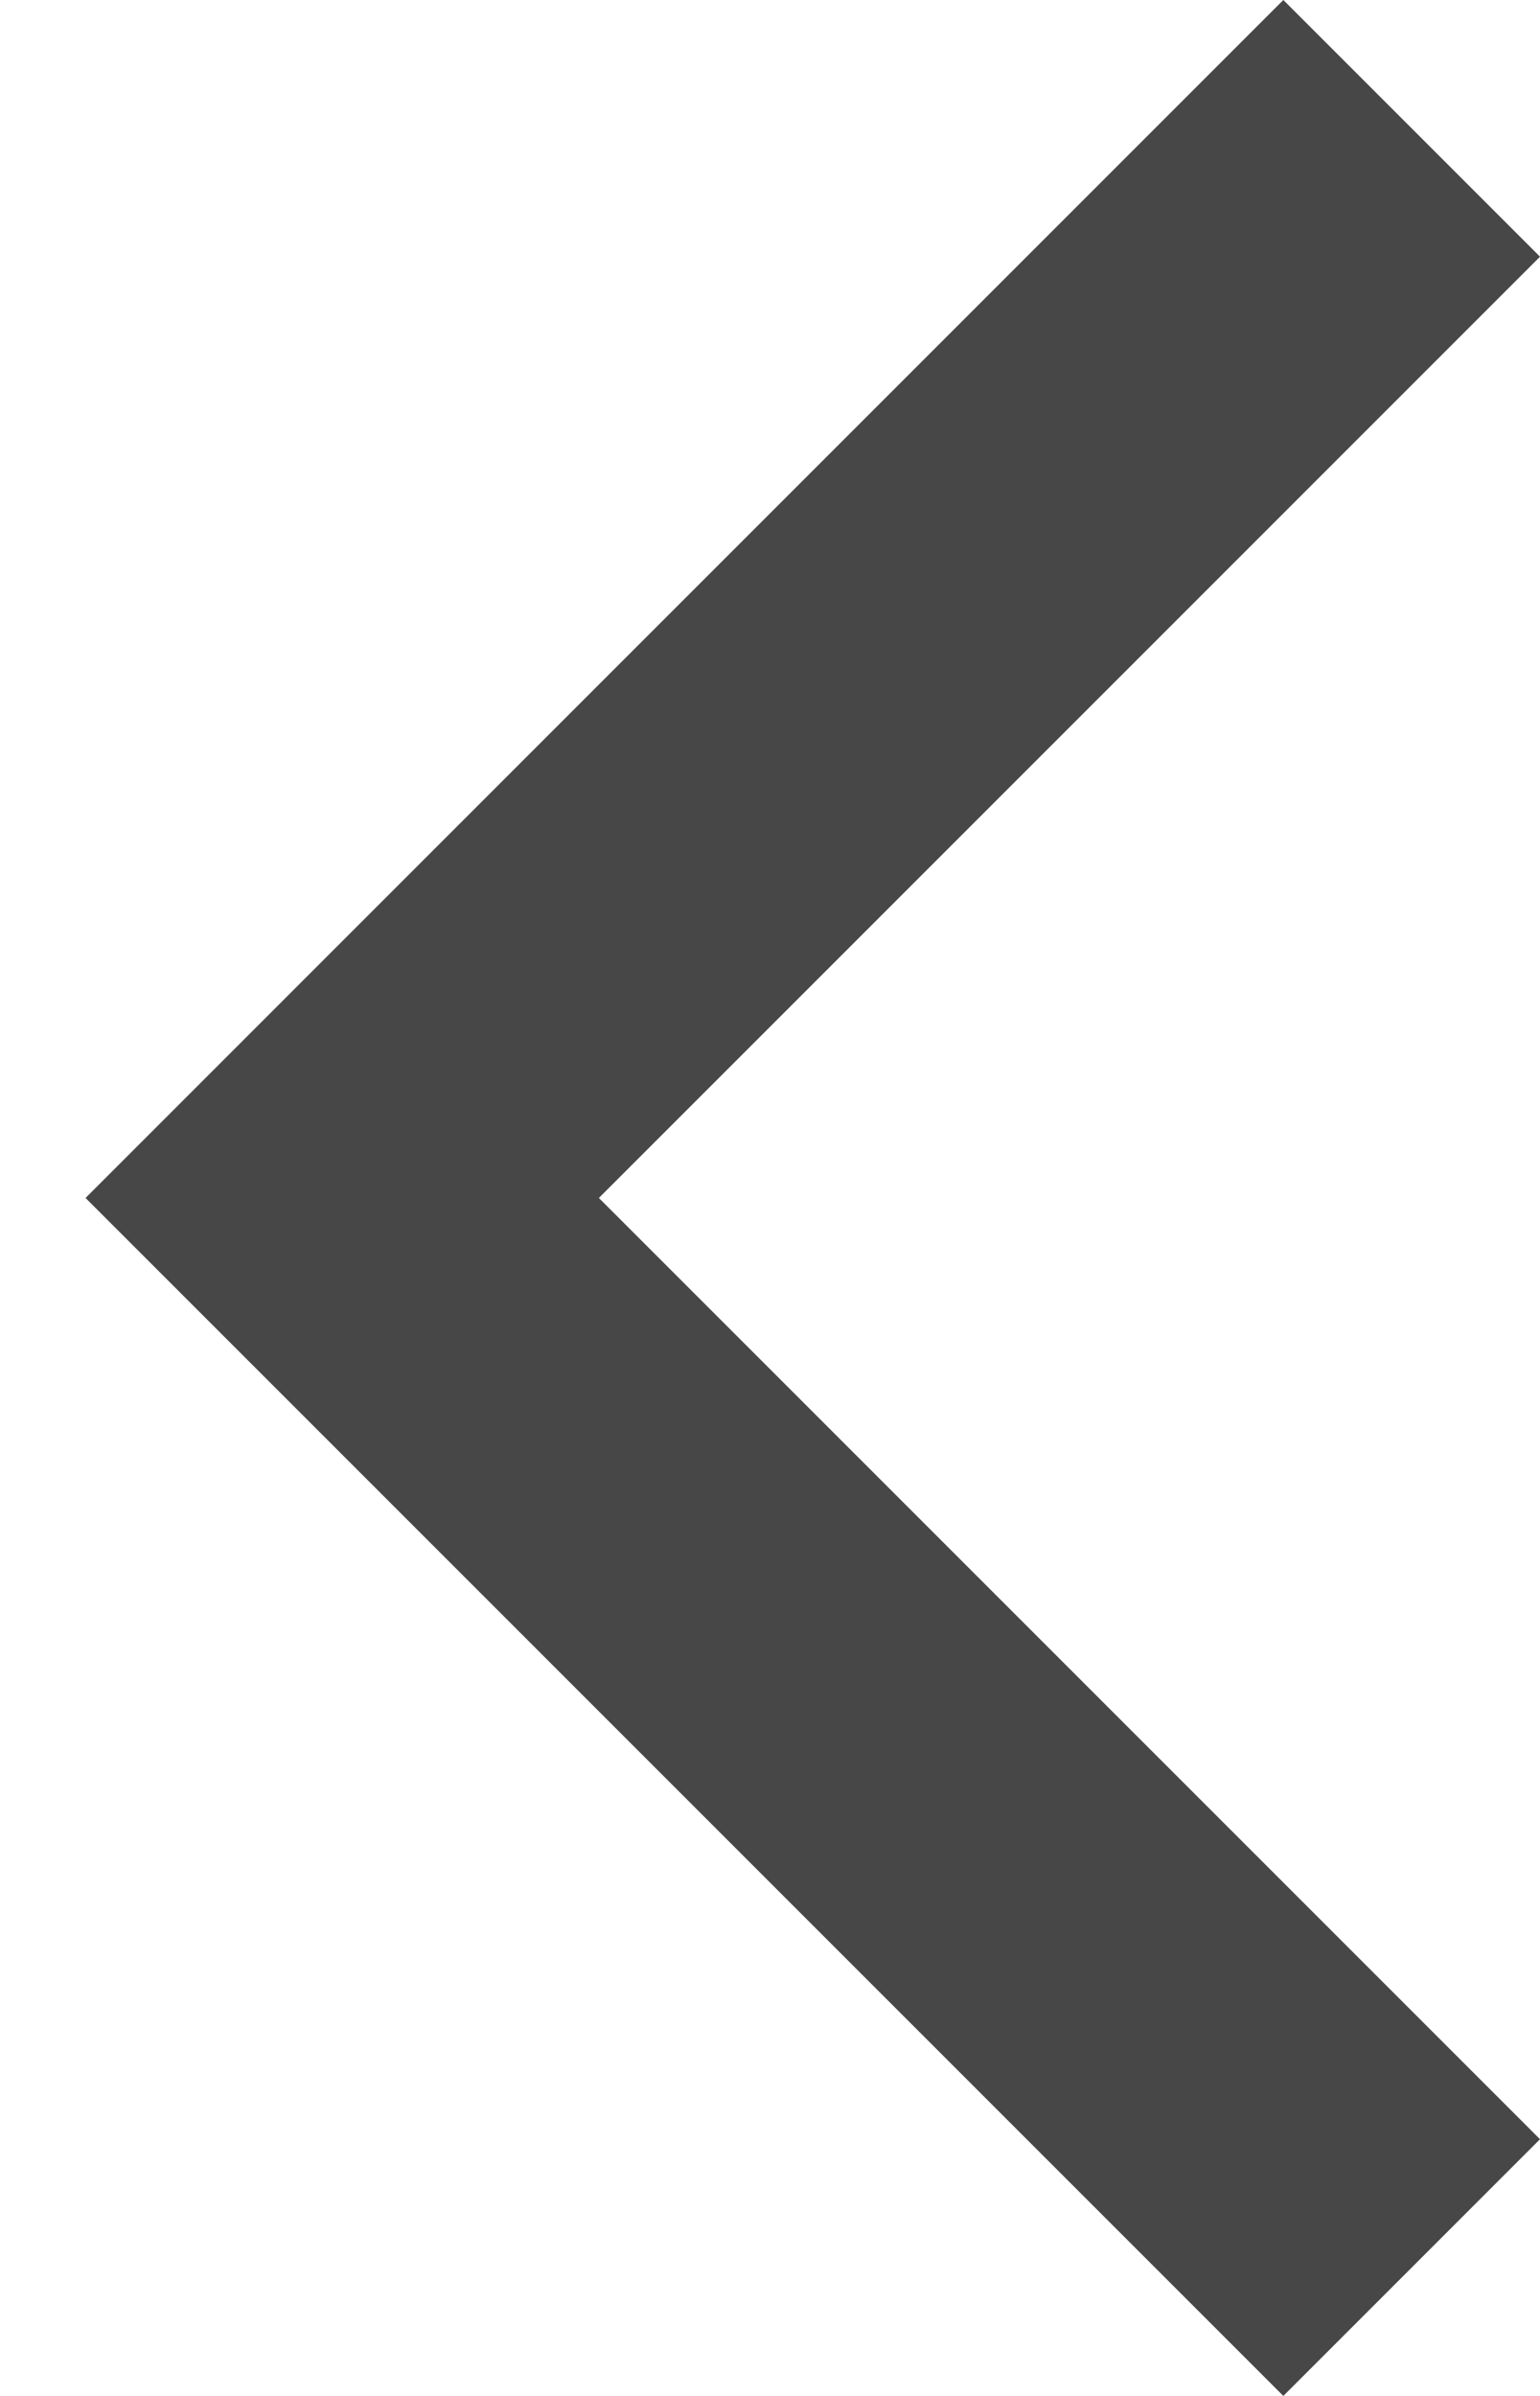 <svg width="9" height="14" viewBox="0 0 9 14" fill="none" xmlns="http://www.w3.org/2000/svg">
<path fill-rule="evenodd" clip-rule="evenodd" d="M9 12.5L7.5 14L0.5 7L7.5 0L9 1.5L3.5 7L9 12.5Z" fill="#474747"/>
</svg>
